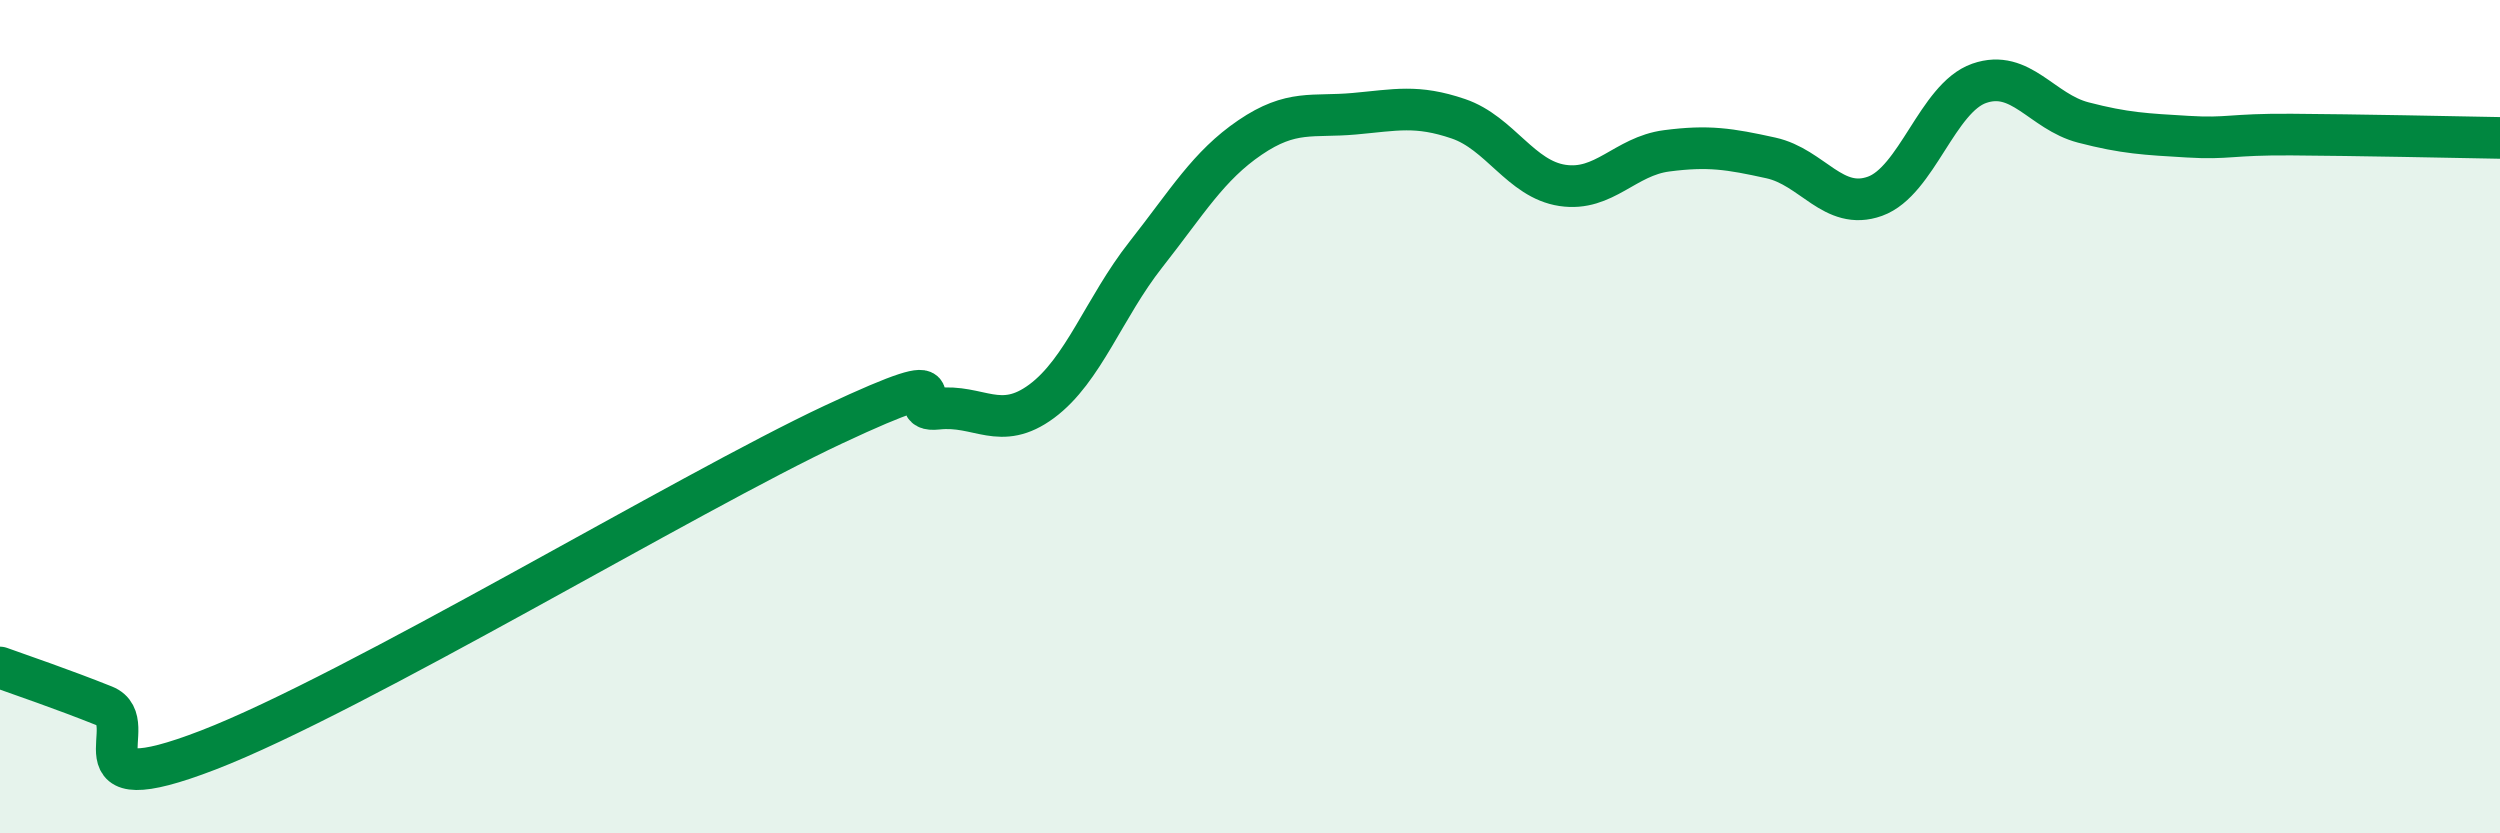 
    <svg width="60" height="20" viewBox="0 0 60 20" xmlns="http://www.w3.org/2000/svg">
      <path
        d="M 0,16.02 C 0.5,16.2 1.5,16.54 2.5,16.94 C 3.5,17.34 1.5,19.35 5,18 C 8.5,16.65 16.5,11.83 20,10.19 C 23.5,8.55 21.5,9.92 22.5,9.81 C 23.5,9.7 24,10.37 25,9.63 C 26,8.89 26.5,7.38 27.5,6.11 C 28.5,4.84 29,3.98 30,3.3 C 31,2.62 31.5,2.82 32.5,2.73 C 33.5,2.64 34,2.51 35,2.85 C 36,3.19 36.5,4.3 37.5,4.45 C 38.5,4.6 39,3.75 40,3.62 C 41,3.49 41.5,3.57 42.5,3.79 C 43.5,4.01 44,5.07 45,4.71 C 46,4.35 46.5,2.35 47.5,2 C 48.5,1.65 49,2.68 50,2.94 C 51,3.2 51.5,3.22 52.5,3.28 C 53.5,3.34 53.5,3.22 55,3.23 C 56.5,3.24 59,3.29 60,3.31L60 20L0 20Z"
        fill="#008740"
        opacity="0.1"
        stroke-linecap="round"
        stroke-linejoin="round"
      />
      <path
        d="M 0,16.02 C 0.5,16.2 1.5,16.54 2.5,16.94 C 3.5,17.34 1.5,19.35 5,18 C 8.5,16.65 16.5,11.83 20,10.19 C 23.5,8.55 21.5,9.92 22.5,9.81 C 23.5,9.7 24,10.37 25,9.63 C 26,8.89 26.5,7.38 27.5,6.11 C 28.5,4.84 29,3.98 30,3.3 C 31,2.62 31.5,2.82 32.5,2.73 C 33.5,2.64 34,2.51 35,2.85 C 36,3.19 36.5,4.3 37.5,4.45 C 38.5,4.6 39,3.75 40,3.62 C 41,3.49 41.5,3.57 42.5,3.79 C 43.5,4.01 44,5.07 45,4.71 C 46,4.35 46.5,2.35 47.5,2 C 48.5,1.65 49,2.68 50,2.94 C 51,3.2 51.5,3.22 52.5,3.28 C 53.5,3.34 53.5,3.22 55,3.23 C 56.5,3.24 59,3.29 60,3.31"
        stroke="#008740"
        stroke-width="1"
        fill="none"
        stroke-linecap="round"
        stroke-linejoin="round"
      />
    </svg>
  